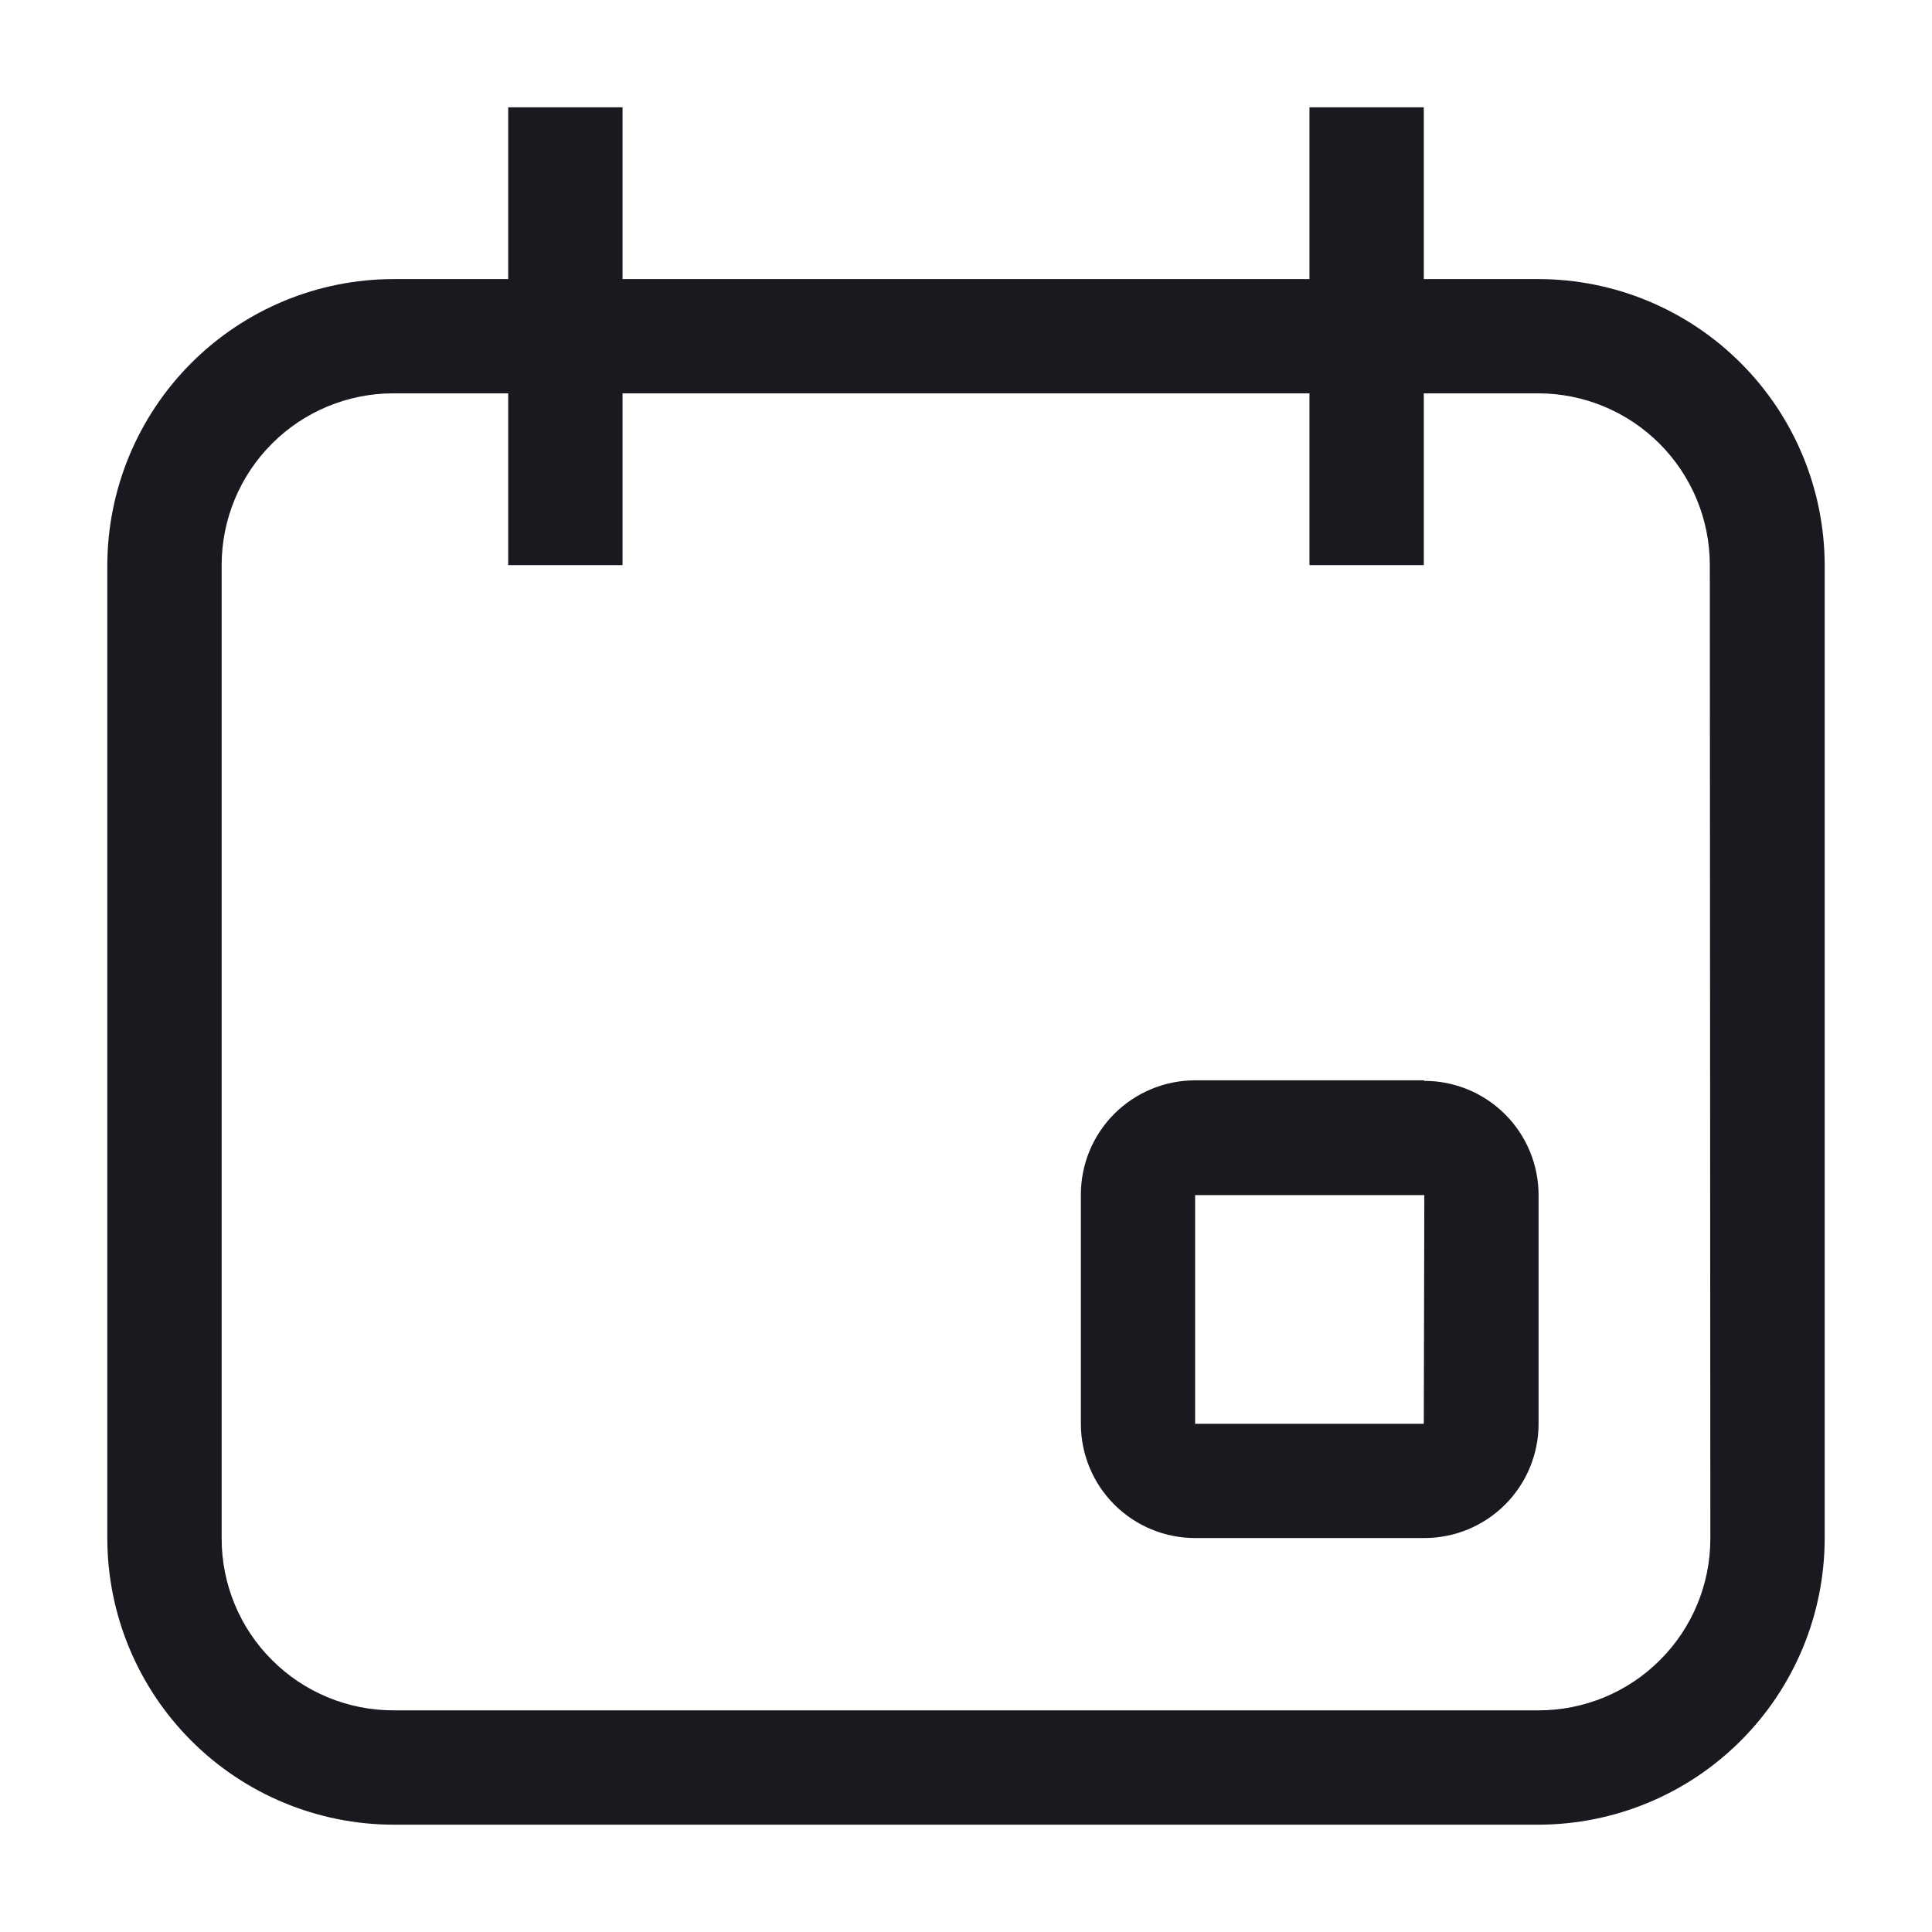<svg width="22" height="22" viewBox="0 0 22 22" fill="none" xmlns="http://www.w3.org/2000/svg">
<path d="M17.521 3.178H16.213V1.222H14.911V3.178H7.089V1.222H5.787V3.178H4.479C3.616 3.179 2.789 3.523 2.178 4.134C1.568 4.744 1.224 5.572 1.222 6.435V17.521C1.224 18.384 1.568 19.212 2.178 19.822C2.789 20.433 3.616 20.776 4.479 20.778H17.521C18.384 20.776 19.212 20.433 19.822 19.822C20.433 19.212 20.776 18.384 20.778 17.521V6.435C20.776 5.572 20.433 4.744 19.822 4.134C19.212 3.523 18.384 3.179 17.521 3.178ZM19.476 17.521C19.476 18.039 19.27 18.537 18.903 18.903C18.537 19.27 18.039 19.476 17.521 19.476H4.479C3.961 19.476 3.463 19.27 3.097 18.903C2.73 18.537 2.524 18.039 2.524 17.521V6.435C2.524 5.916 2.73 5.419 3.097 5.052C3.463 4.685 3.961 4.479 4.479 4.479H5.787V6.435H7.089V4.479H14.911V6.435H16.213V4.479H17.515C18.033 4.479 18.53 4.685 18.897 5.052C19.264 5.419 19.47 5.916 19.47 6.435L19.476 17.521Z" fill="#181A1F"/>
<path d="M16.213 12.302H13.609C13.264 12.302 12.933 12.439 12.689 12.683C12.445 12.927 12.308 13.258 12.308 13.603V16.213C12.308 16.558 12.445 16.889 12.689 17.133C12.933 17.377 13.264 17.514 13.609 17.514H16.219C16.564 17.514 16.895 17.377 17.139 17.133C17.383 16.889 17.52 16.558 17.52 16.213V13.609C17.52 13.264 17.383 12.933 17.139 12.689C16.895 12.445 16.564 12.308 16.219 12.308L16.213 12.302ZM16.213 16.213H13.609V13.609H16.219L16.213 16.213Z" fill="#181A1F"/>
</svg>
